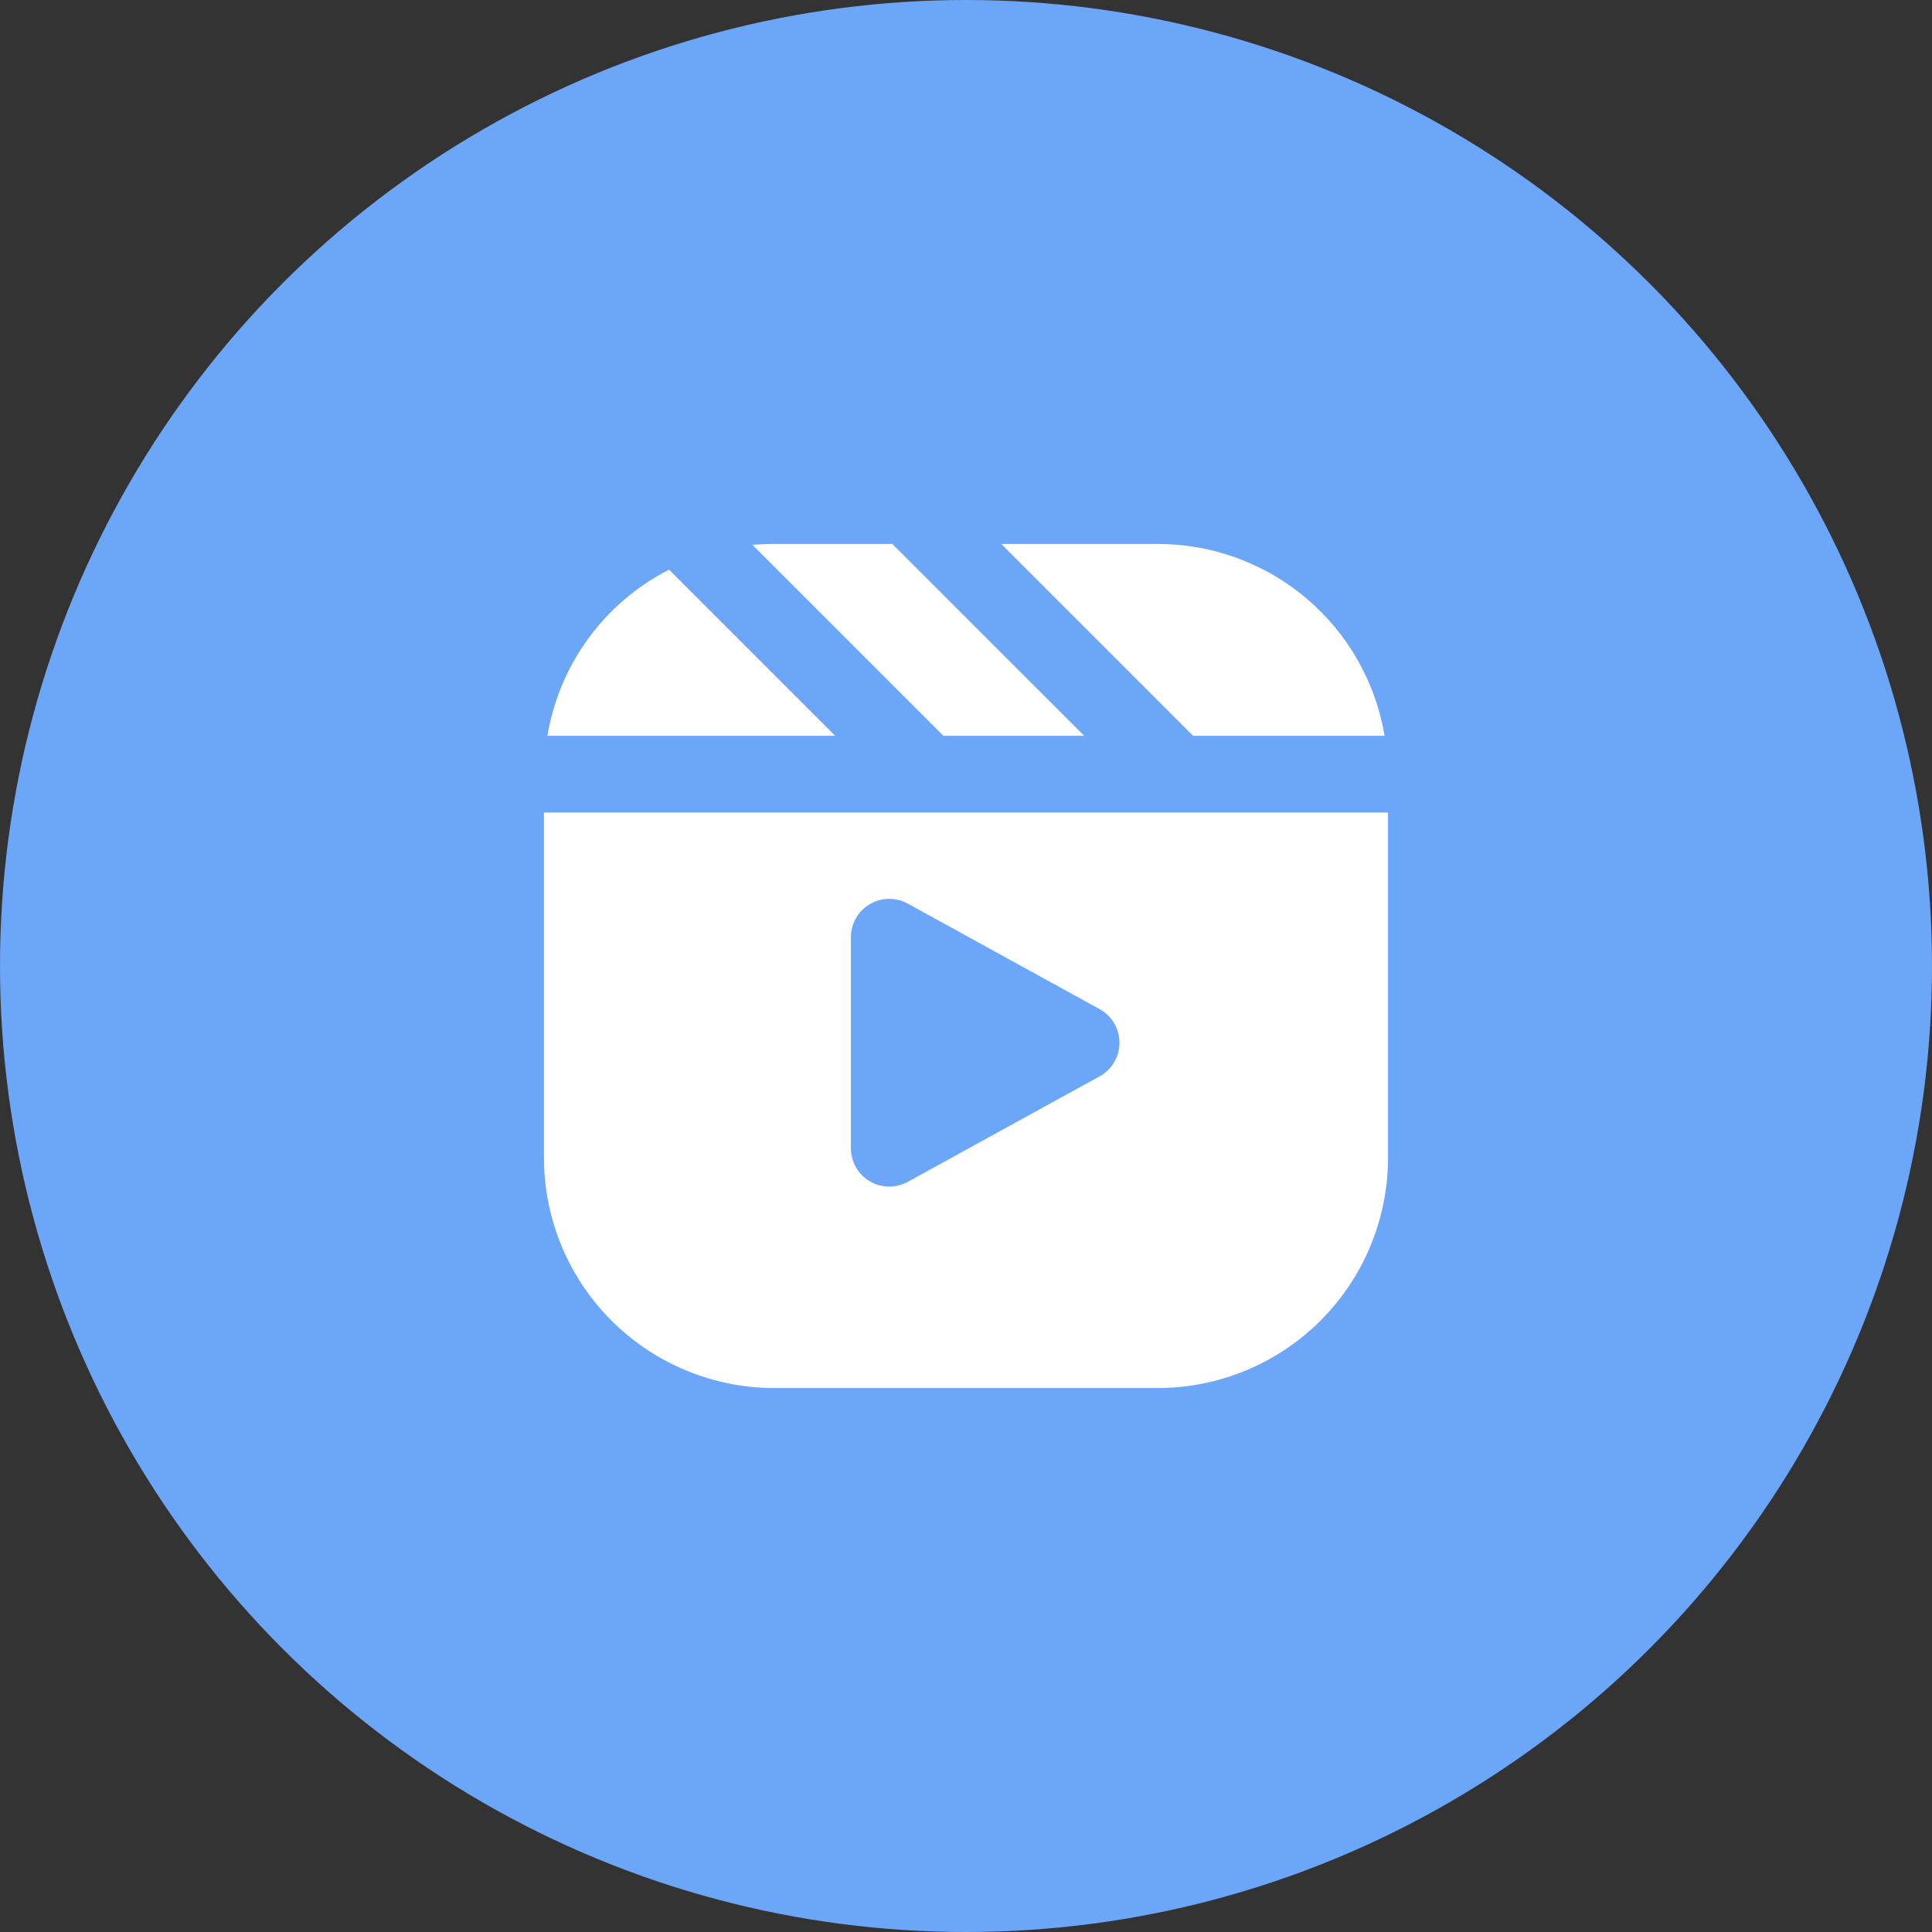 <svg width="206" height="206" viewBox="0 0 206 206" fill="none" xmlns="http://www.w3.org/2000/svg">
<rect x="0" y="0" width="206" height="206" fill="#333333" stroke="none"/>
<circle cx="103" cy="103" r="103" fill="#6CA6F9"/>
<path d="M71.336 60.741L89.05 78.454H58.368C58.994 74.694 60.494 71.132 62.746 68.056C64.998 64.979 67.94 62.474 71.336 60.741ZM95.145 58H82.546C81.768 58 80.991 58.041 80.214 58.082L100.586 78.454H115.6L95.145 58ZM123.455 58H106.764L127.218 78.454H147.632C146.673 72.736 143.718 67.542 139.291 63.797C134.865 60.052 129.253 57.998 123.455 58ZM96.79 126.015L117.244 114.765C117.886 114.413 118.422 113.894 118.795 113.264C119.169 112.634 119.365 111.914 119.365 111.182C119.365 110.449 119.169 109.73 118.795 109.1C118.422 108.469 117.886 107.951 117.244 107.598L96.79 96.348C96.167 96.006 95.465 95.831 94.755 95.842C94.044 95.853 93.348 96.049 92.736 96.411C92.124 96.773 91.617 97.288 91.265 97.905C90.913 98.522 90.727 99.221 90.727 99.932V122.432C90.727 123.143 90.913 123.841 91.265 124.459C91.617 125.076 92.124 125.591 92.736 125.953C93.348 126.314 94.044 126.51 94.755 126.521C95.465 126.532 96.167 126.358 96.79 126.015ZM148 86.636V123.455C147.995 129.963 145.407 136.203 140.805 140.805C136.203 145.407 129.963 147.995 123.455 148H82.546C76.037 147.995 69.797 145.407 65.195 140.805C60.593 136.203 58.005 129.963 58 123.455V86.636H148Z" fill="white"/>
</svg>
